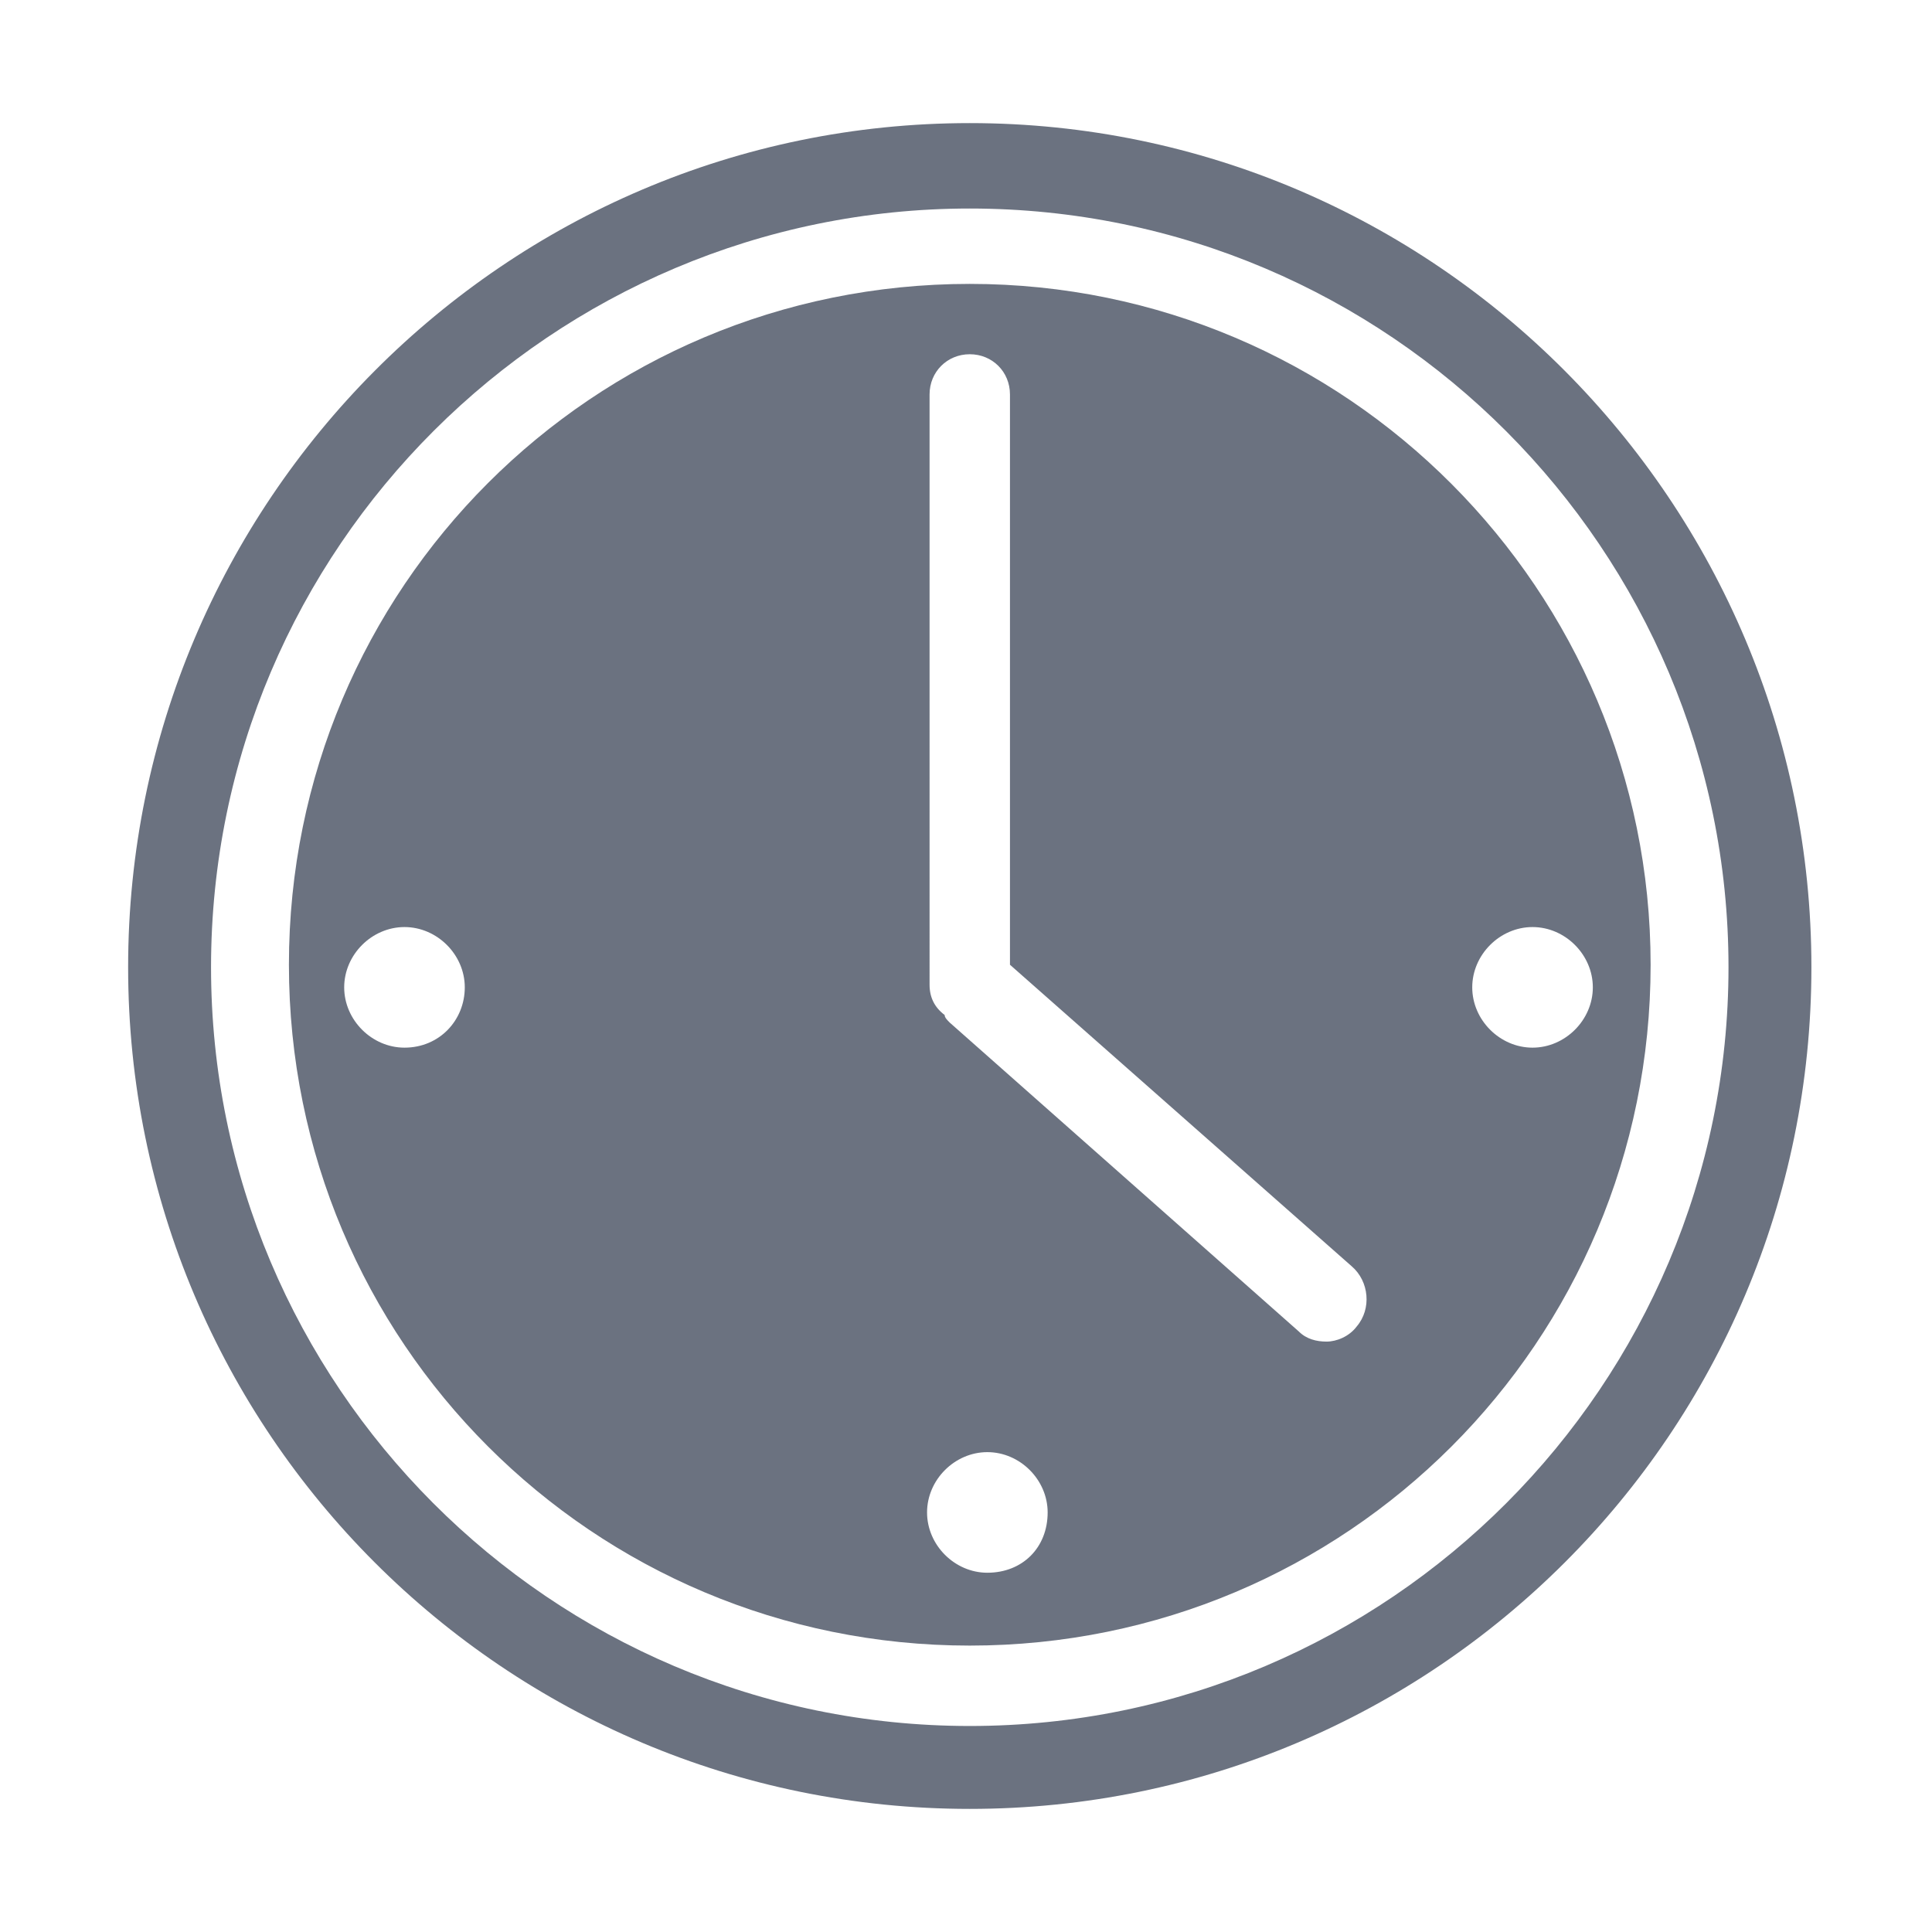 <?xml version="1.0" encoding="utf-8"?>
<!-- Generator: Adobe Illustrator 24.0.1, SVG Export Plug-In . SVG Version: 6.00 Build 0)  -->
<svg version="1.1" id="Capa_1" xmlns="http://www.w3.org/2000/svg" xmlns:xlink="http://www.w3.org/1999/xlink" x="0px" y="0px"
	 viewBox="0 0 76.9 76.9" style="enable-background:new 0 0 76.9 76.9;" xml:space="preserve">
<style type="text/css">
	.st0{fill:#6B7280;}
</style>
<g>
	<path class="st0" d="M38.6,4.9C20.1,4.9,5.1,20,5.1,38.5S20.1,72,38.6,72s33.5-15,33.5-33.5S57.1,4.9,38.6,4.9z M38.6,68.7
		c-16.7,0-30.2-13.6-30.2-30.2C8.4,21.8,22,8.3,38.6,8.3c16.7,0,30.2,13.6,30.2,30.2S55.3,68.7,38.6,68.7z"/>
	<path class="st0" d="M38.6,11.3c-15,0-27.1,12.1-27.1,27.1s12.1,27.1,27.1,27.1s27.1-12.1,27.1-27.1C65.7,23.5,53.6,11.3,38.6,11.3
		z M16.1,41.7c-1.3,0-2.4-1.1-2.4-2.4c0-1.3,1.1-2.4,2.4-2.4s2.4,1.1,2.4,2.4C18.5,40.6,17.5,41.7,16.1,41.7z M39.3,62.6
		c-1.3,0-2.4-1.1-2.4-2.4c0-1.3,1.1-2.4,2.4-2.4c1.3,0,2.4,1.1,2.4,2.4C41.7,61.6,40.7,62.6,39.3,62.6z M54,52.8
		c-0.3,0.4-0.8,0.6-1.2,0.6S52,53.3,51.7,53L37.8,40.7c-0.1-0.1-0.2-0.2-0.2-0.3c-0.4-0.3-0.6-0.7-0.6-1.2V15.7
		c0-0.9,0.7-1.6,1.6-1.6c0.9,0,1.6,0.7,1.6,1.6v22.7l13.6,12C54.5,51,54.6,52.1,54,52.8z M61,41.7c-1.3,0-2.4-1.1-2.4-2.4
		c0-1.3,1.1-2.4,2.4-2.4c1.3,0,2.4,1.1,2.4,2.4C63.4,40.6,62.3,41.7,61,41.7z"/>
</g>
</svg>

